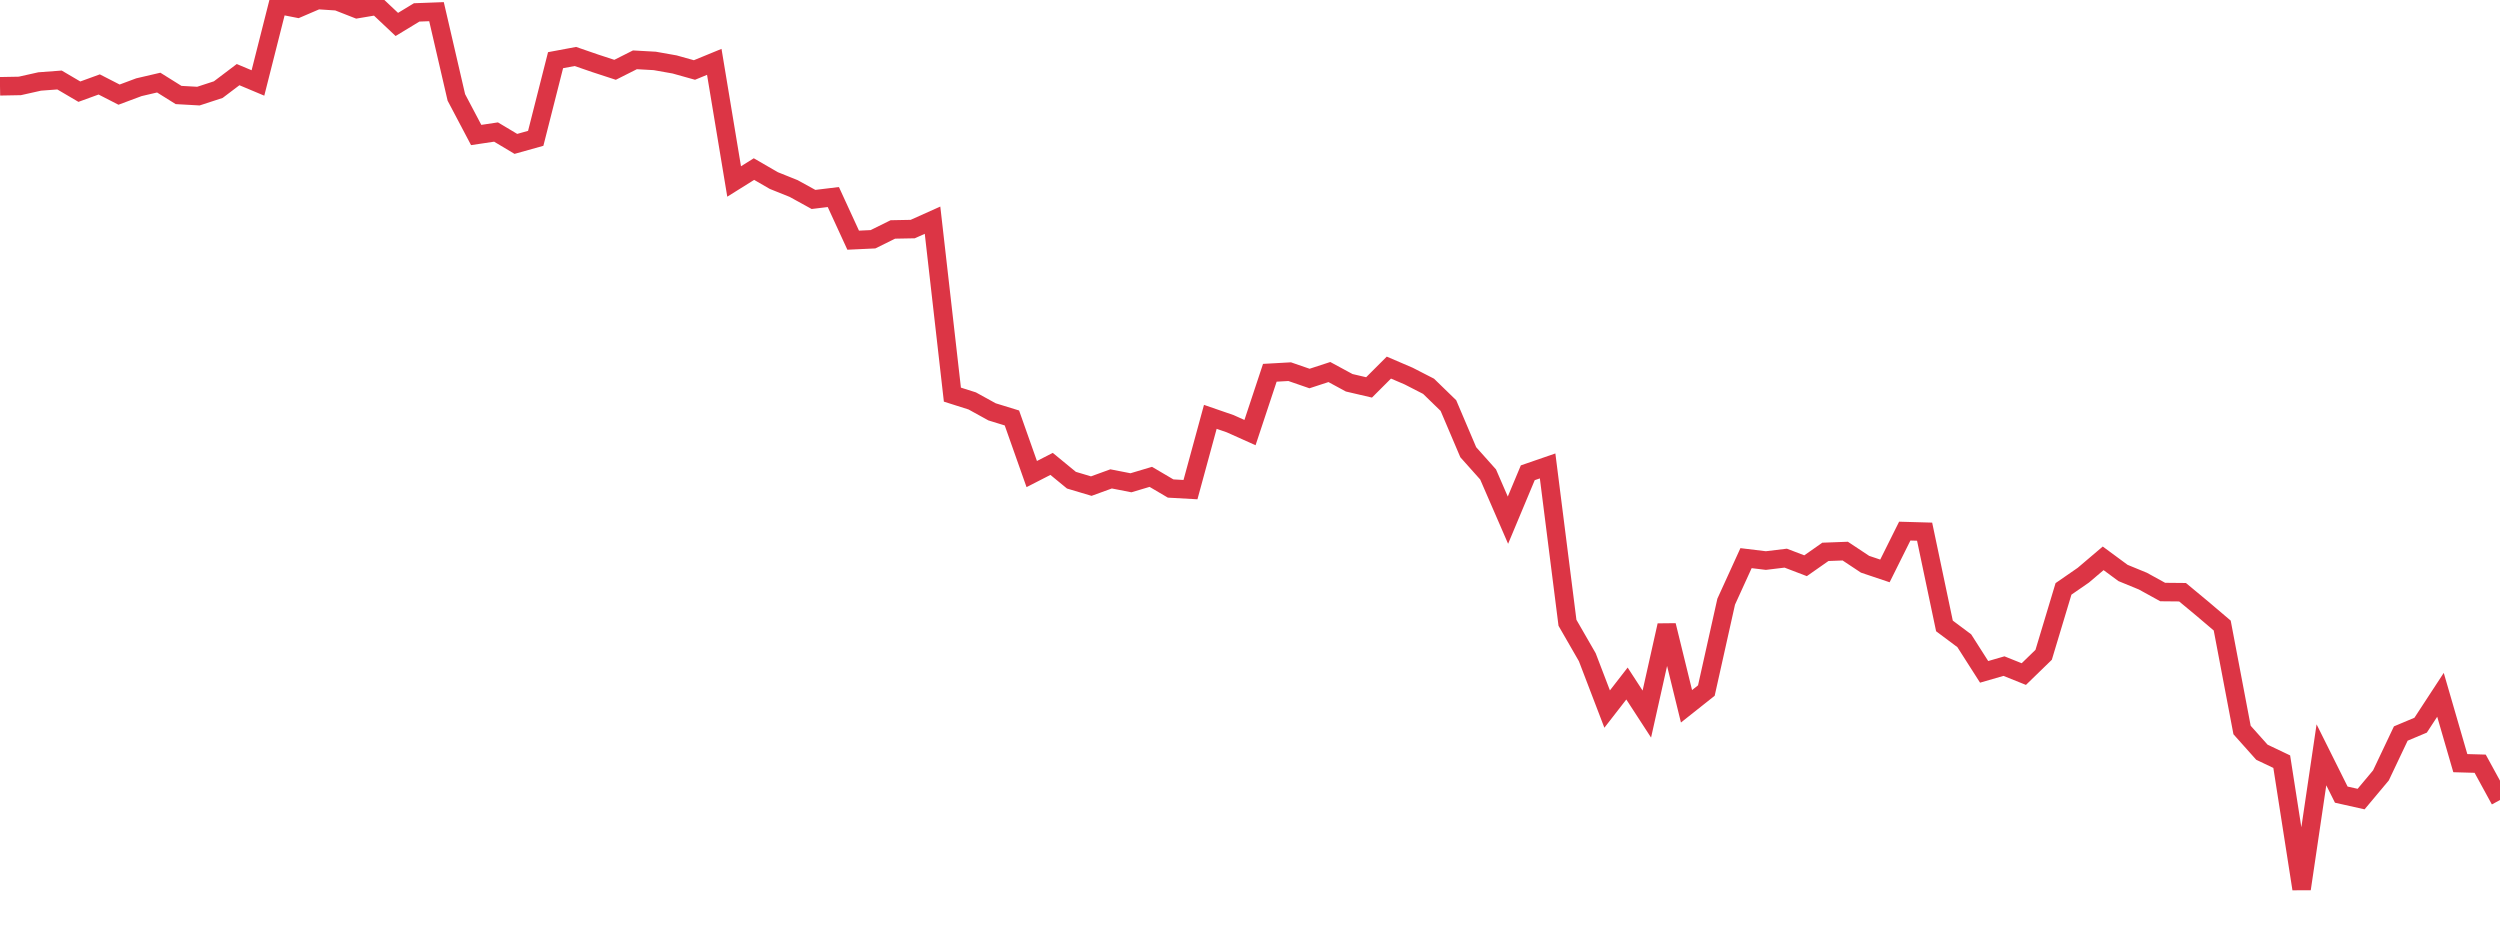 <?xml version="1.0" standalone="no"?>
<!DOCTYPE svg PUBLIC "-//W3C//DTD SVG 1.1//EN" "http://www.w3.org/Graphics/SVG/1.1/DTD/svg11.dtd">
<svg width="135" height="50" viewBox="0 0 135 50" preserveAspectRatio="none" class="sparkline" xmlns="http://www.w3.org/2000/svg"
xmlns:xlink="http://www.w3.org/1999/xlink"><path  class="sparkline--line" d="M 0 4.66 L 0 4.66 L 1.071 4.64 L 2.143 4.4 L 3.214 4.32 L 4.286 4.95 L 5.357 4.56 L 6.429 5.11 L 7.5 4.71 L 8.571 4.46 L 9.643 5.13 L 10.714 5.19 L 11.786 4.84 L 12.857 4.03 L 13.929 4.48 L 15 0.25 L 16.071 0.46 L 17.143 0 L 18.214 0.07 L 19.286 0.49 L 20.357 0.31 L 21.429 1.32 L 22.5 0.67 L 23.571 0.63 L 24.643 5.26 L 25.714 7.29 L 26.786 7.13 L 27.857 7.77 L 28.929 7.47 L 30 3.25 L 31.071 3.05 L 32.143 3.42 L 33.214 3.77 L 34.286 3.23 L 35.357 3.29 L 36.429 3.48 L 37.5 3.78 L 38.571 3.34 L 39.643 9.8 L 40.714 9.13 L 41.786 9.75 L 42.857 10.18 L 43.929 10.77 L 45 10.64 L 46.071 12.97 L 47.143 12.92 L 48.214 12.39 L 49.286 12.37 L 50.357 11.89 L 51.429 21.31 L 52.5 21.65 L 53.571 22.24 L 54.643 22.57 L 55.714 25.6 L 56.786 25.05 L 57.857 25.93 L 58.929 26.25 L 60 25.86 L 61.071 26.07 L 62.143 25.75 L 63.214 26.38 L 64.286 26.44 L 65.357 22.51 L 66.429 22.88 L 67.5 23.36 L 68.571 20.13 L 69.643 20.07 L 70.714 20.44 L 71.786 20.09 L 72.857 20.67 L 73.929 20.92 L 75 19.85 L 76.071 20.31 L 77.143 20.86 L 78.214 21.9 L 79.286 24.42 L 80.357 25.62 L 81.429 28.09 L 82.5 25.53 L 83.571 25.16 L 84.643 33.63 L 85.714 35.49 L 86.786 38.29 L 87.857 36.91 L 88.929 38.56 L 90 33.77 L 91.071 38.14 L 92.143 37.29 L 93.214 32.49 L 94.286 30.14 L 95.357 30.27 L 96.429 30.14 L 97.5 30.55 L 98.571 29.8 L 99.643 29.76 L 100.714 30.47 L 101.786 30.83 L 102.857 28.68 L 103.929 28.71 L 105 33.8 L 106.071 34.6 L 107.143 36.28 L 108.214 35.97 L 109.286 36.4 L 110.357 35.36 L 111.429 31.8 L 112.5 31.06 L 113.571 30.15 L 114.643 30.94 L 115.714 31.38 L 116.786 31.97 L 117.857 31.98 L 118.929 32.87 L 120 33.78 L 121.071 39.42 L 122.143 40.62 L 123.214 41.13 L 124.286 48 L 125.357 40.76 L 126.429 42.91 L 127.5 43.15 L 128.571 41.87 L 129.643 39.61 L 130.714 39.16 L 131.786 37.52 L 132.857 41.21 L 133.929 41.24 L 135 43.2" fill="none" stroke-width="1" stroke="#dc3545"></path></svg>